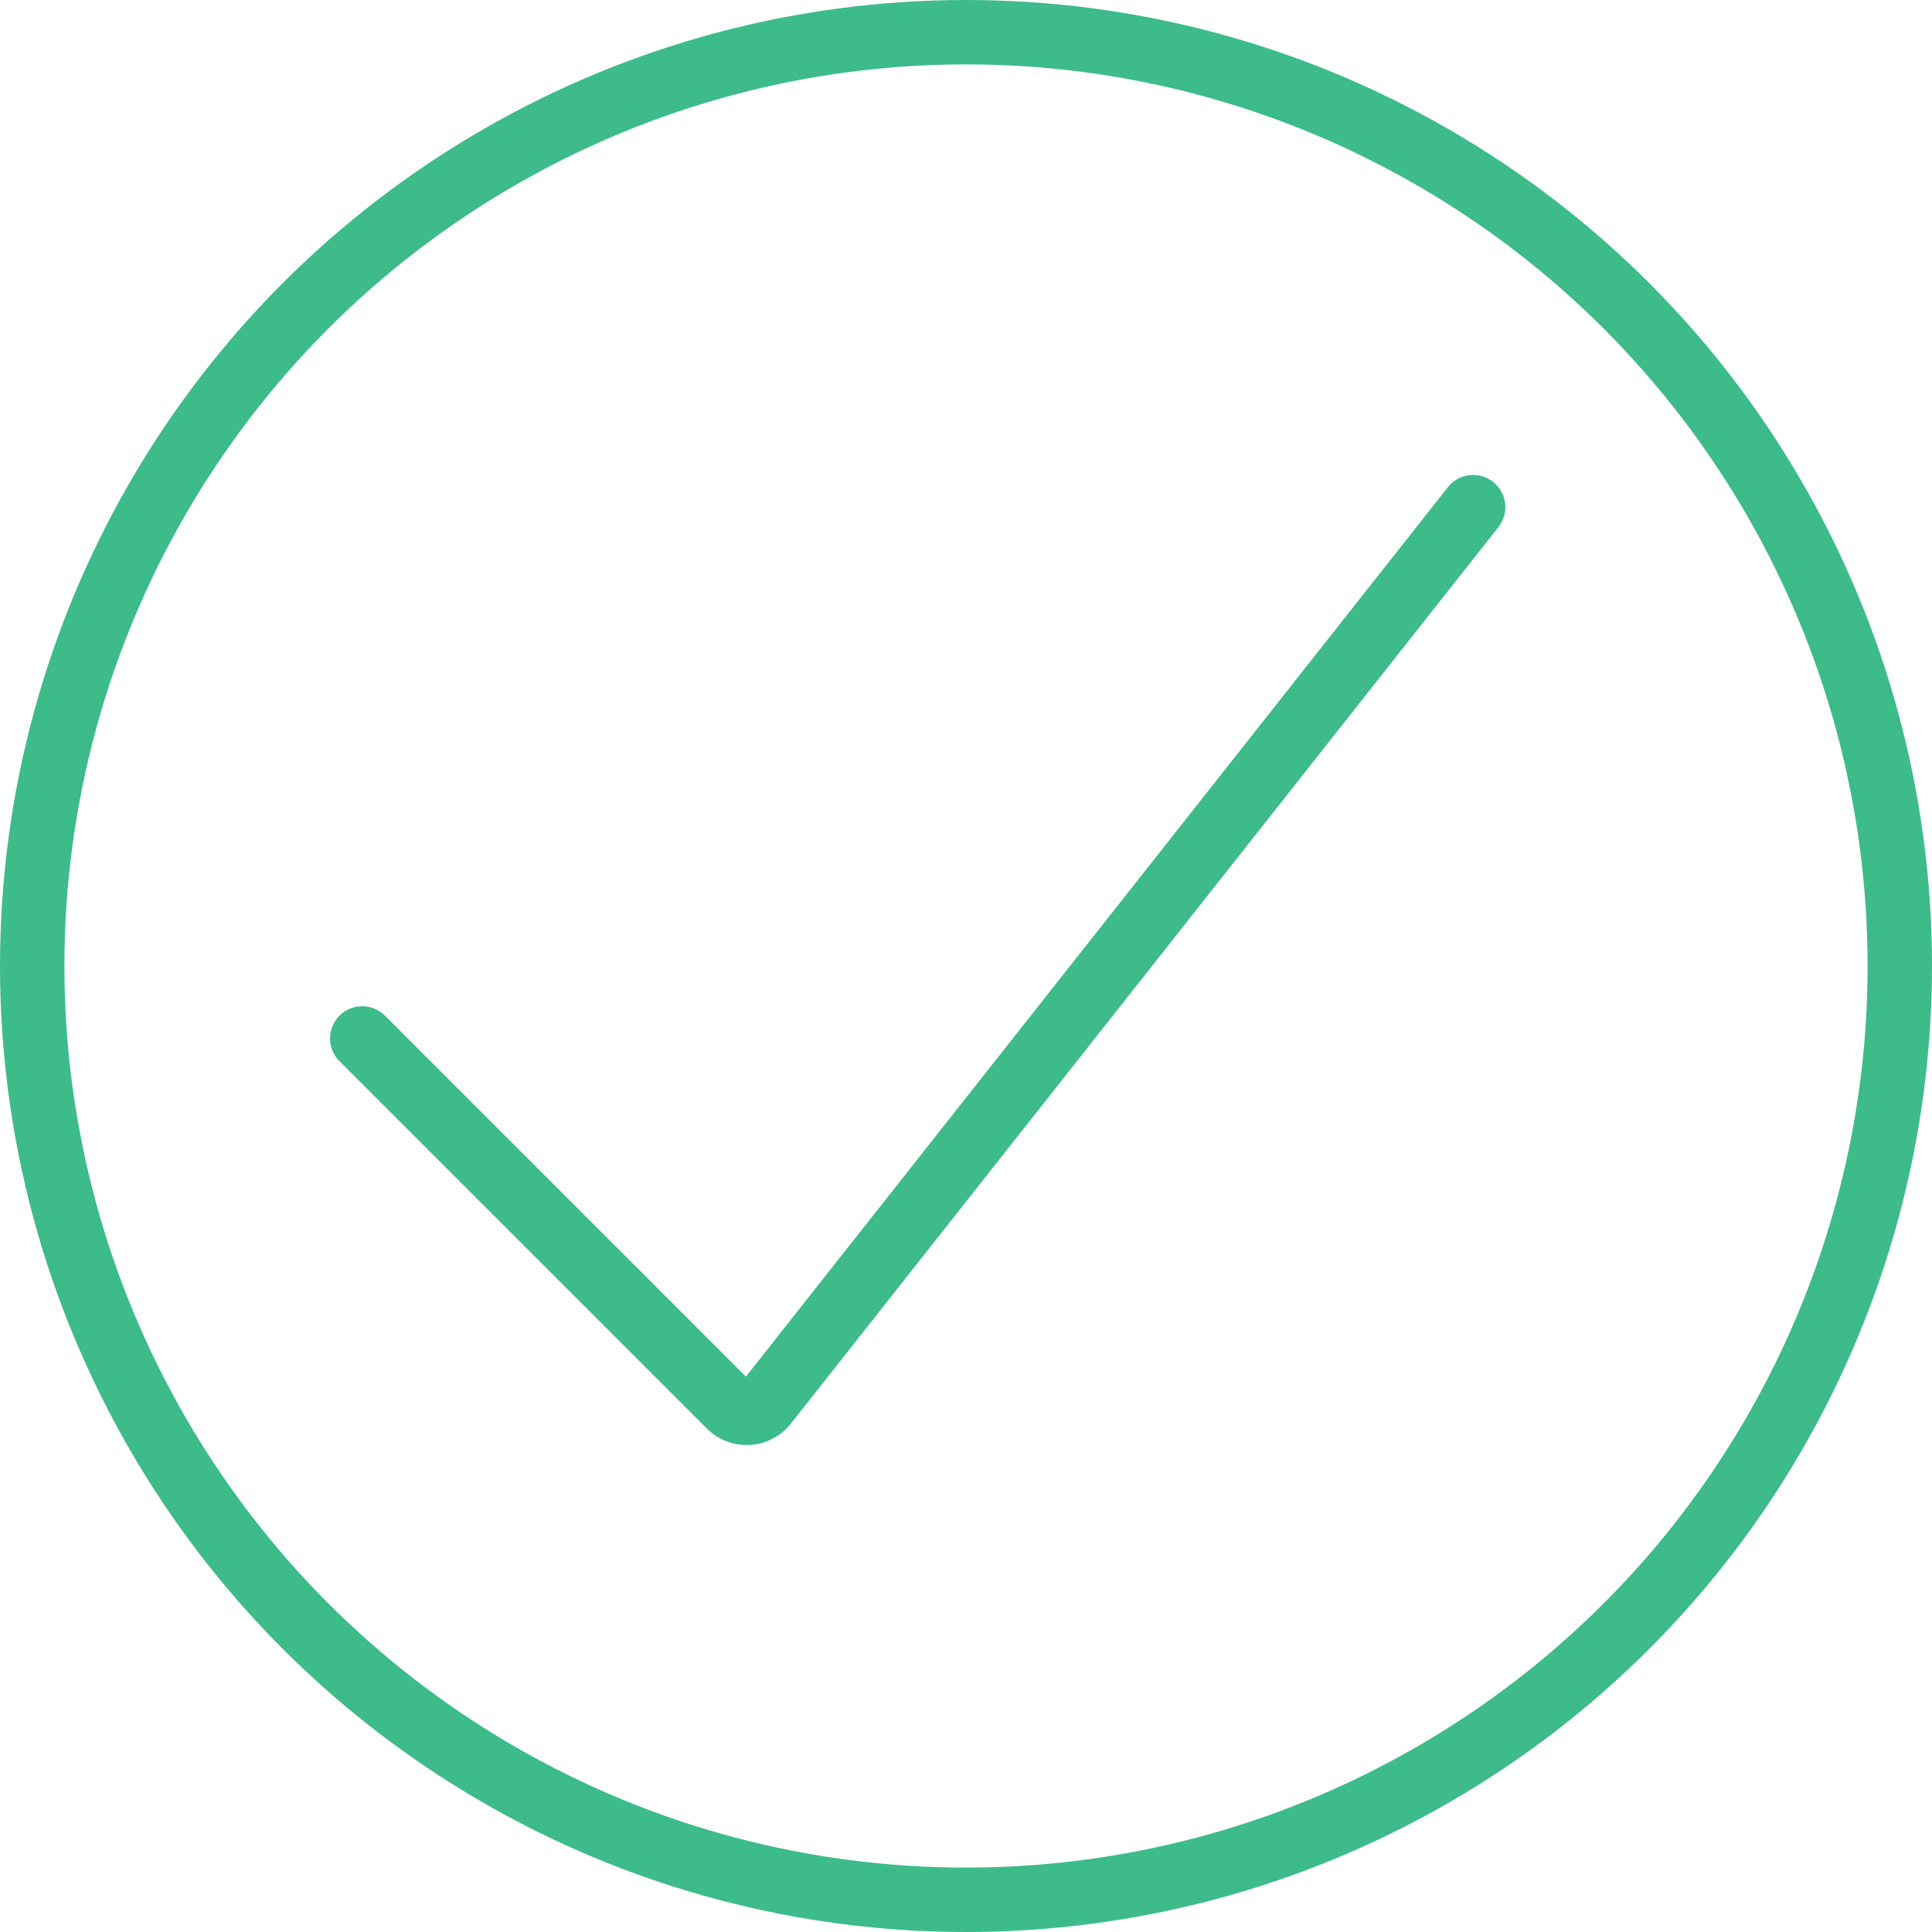 <svg xmlns="http://www.w3.org/2000/svg" width="120" height="120"><g fill="none" fill-rule="evenodd" stroke="#3DBB8B" stroke-width="4"><circle cx="60" cy="60" r="58"/><path stroke-linecap="round" d="M22.5 64.5l22.818 22.818c.63.63 1.67.573 2.226-.123L91.5 31.5"/></g></svg>
